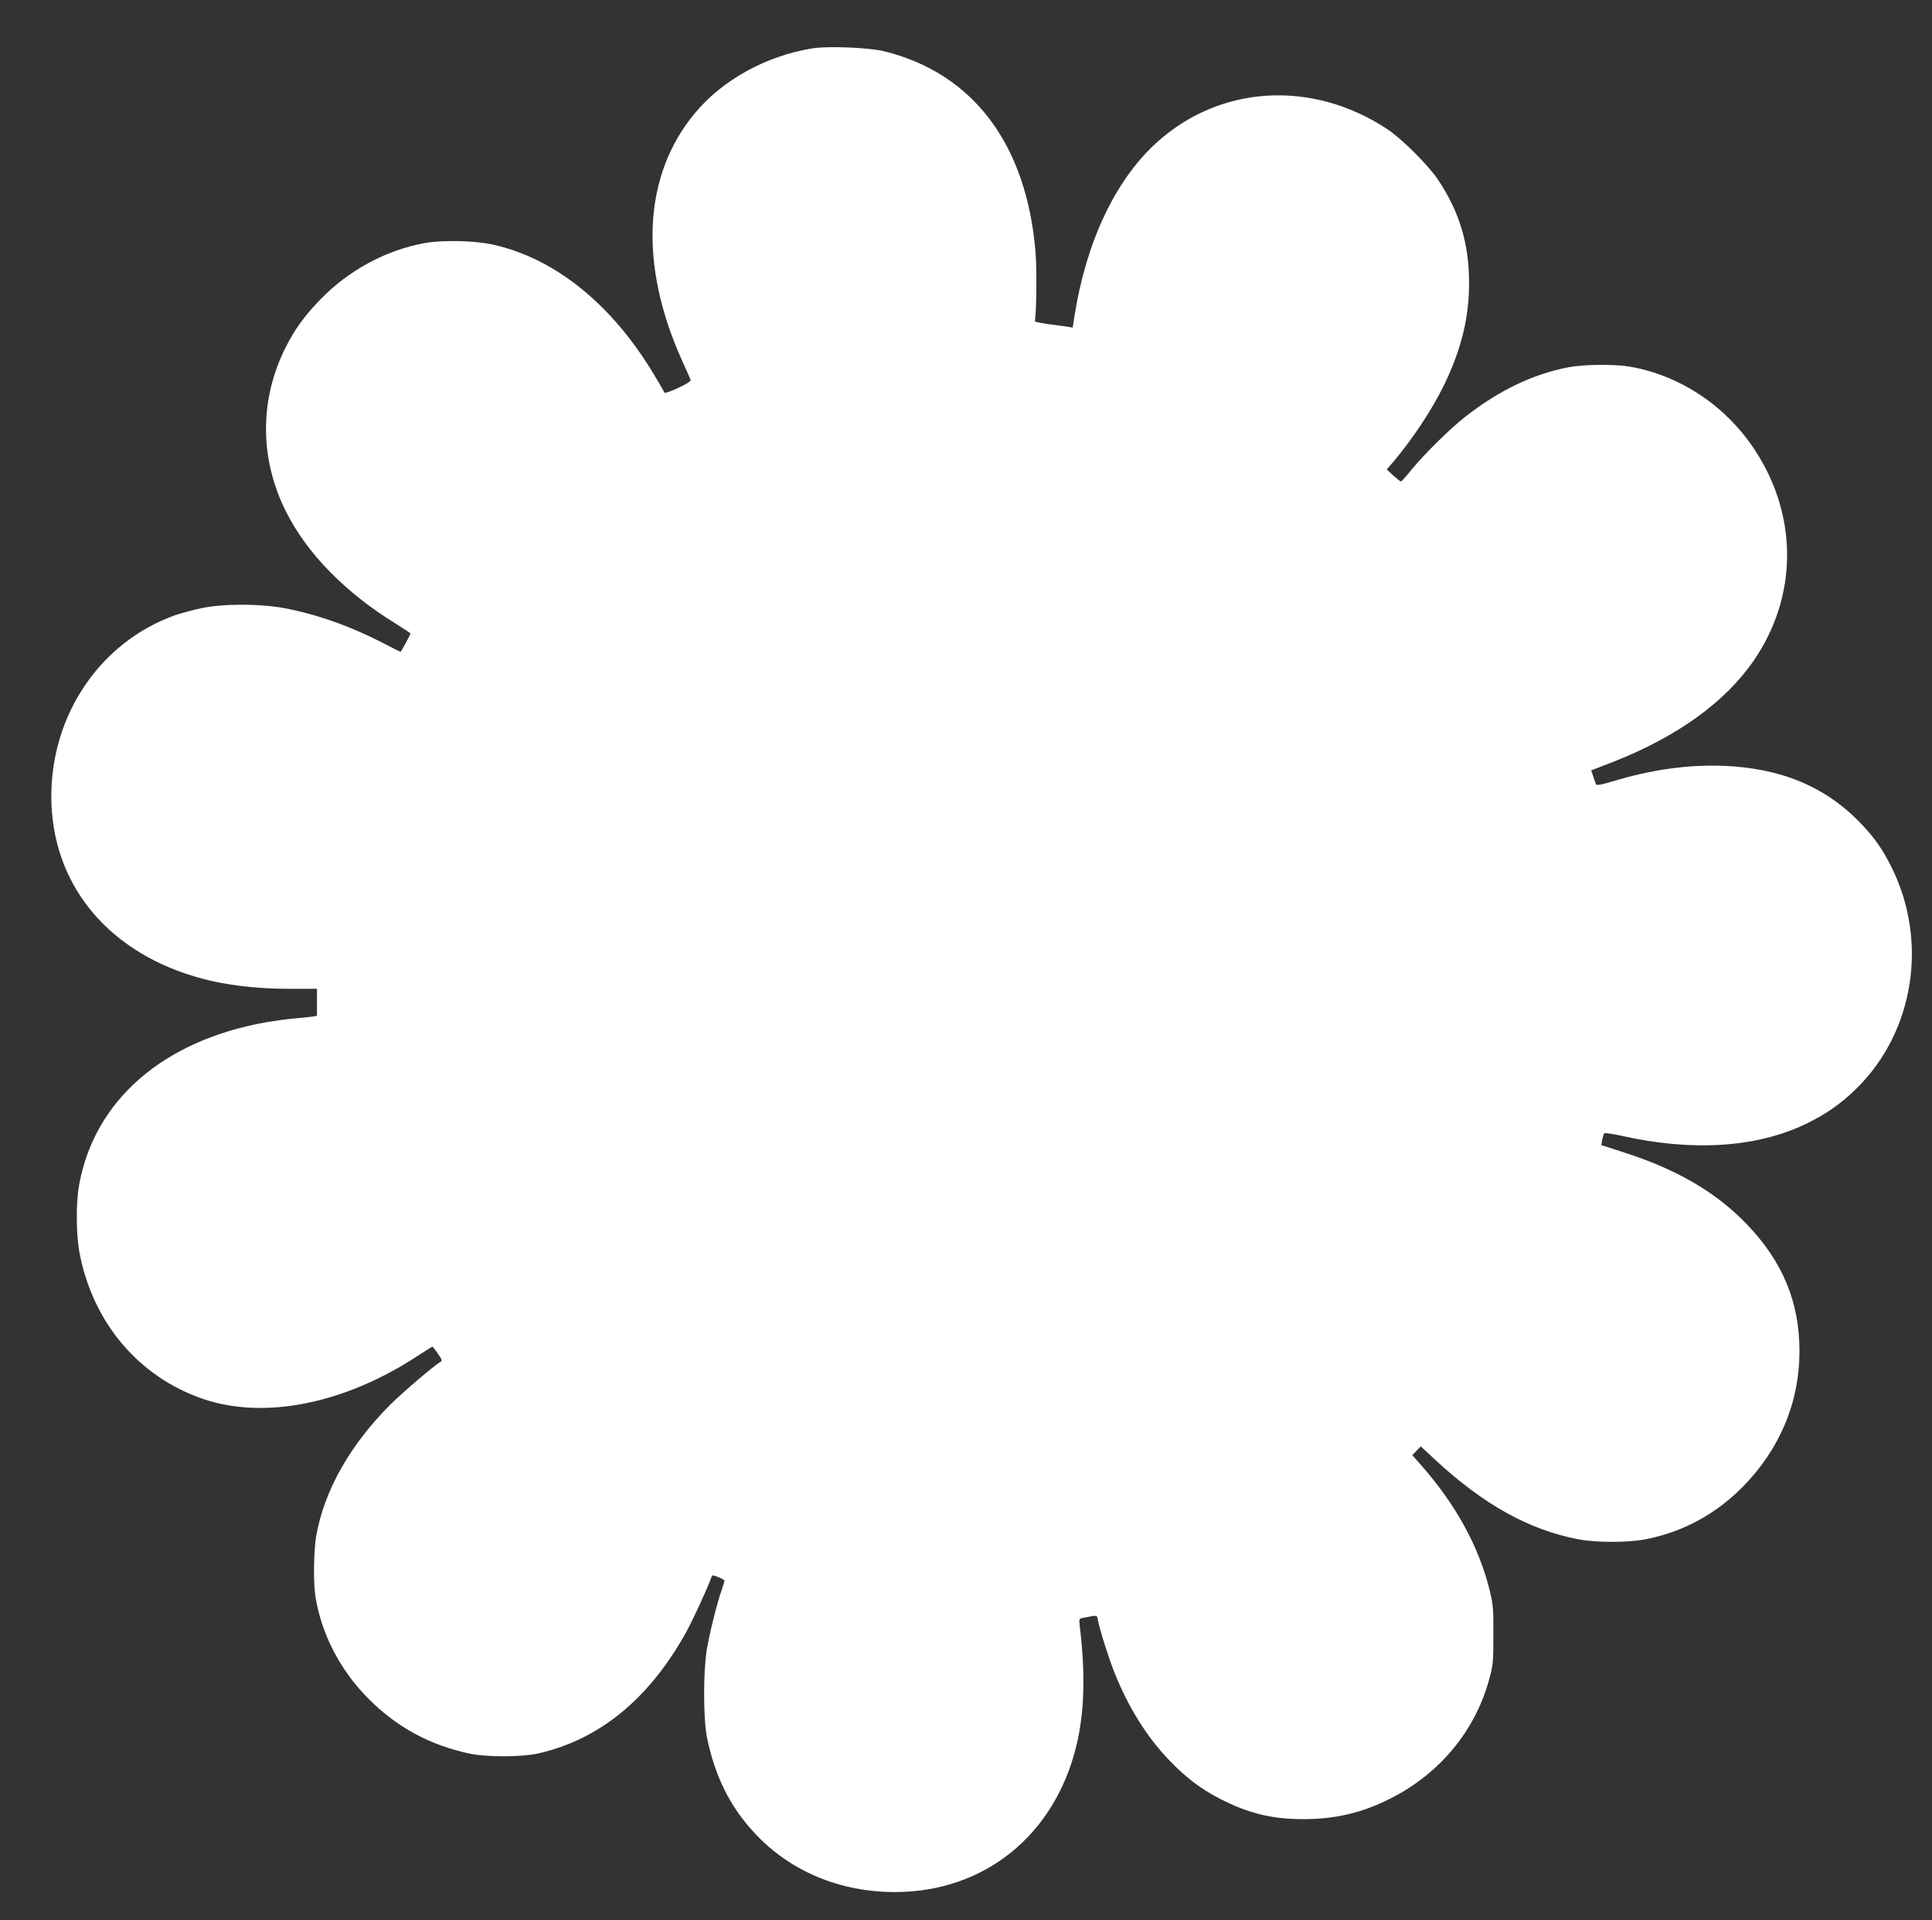 <?xml version="1.0" standalone="no"?>
<!DOCTYPE svg PUBLIC "-//W3C//DTD SVG 20010904//EN"
 "http://www.w3.org/TR/2001/REC-SVG-20010904/DTD/svg10.dtd">
<svg version="1.0" xmlns="http://www.w3.org/2000/svg"
 width="1280pt" height="1272pt" viewBox="0 0 1280 1272"
 preserveAspectRatio="xMidYMid meet">
<rect x="0" y="0" width="1280" height="1272" fill="#333333" stroke="none"/>
<g transform="translate(0,1272) scale(0.1,-0.1)"
fill="#ffffff" stroke="none">
<path d="M5385 12400 c-308 -49 -601 -210 -784 -433 -340 -411 -369 -1001 -81
-1638 28 -63 54 -119 56 -126 3 -7 -30 -28 -83 -53 -48 -22 -89 -36 -91 -31
-2 6 -32 59 -68 118 -280 468 -657 772 -1069 863 -119 26 -327 31 -445 11
-260 -46 -509 -180 -698 -375 -105 -109 -167 -194 -227 -312 -176 -345 -177
-739 -2 -1089 139 -280 394 -540 730 -747 53 -33 97 -62 97 -65 0 -4 -54 -105
-65 -120 -1 -2 -49 22 -107 52 -222 116 -448 196 -666 237 -165 30 -405 30
-549 -1 -57 -12 -135 -33 -175 -47 -491 -176 -818 -654 -818 -1199 0 -566 356
-1015 945 -1192 191 -57 394 -83 645 -83 l170 0 0 -90 0 -89 -32 -5 c-18 -3
-69 -8 -113 -12 -44 -3 -129 -15 -190 -25 -684 -121 -1140 -517 -1241 -1079
-22 -123 -20 -331 4 -455 90 -460 393 -816 816 -961 407 -140 940 -33 1427
287 49 32 91 59 94 59 2 0 18 -21 36 -46 28 -41 30 -48 16 -56 -41 -23 -248
-200 -331 -282 -269 -270 -438 -570 -491 -870 -17 -100 -20 -310 -5 -403 41
-250 164 -487 350 -674 188 -190 408 -309 672 -365 110 -24 342 -23 448 0 407
90 738 359 984 801 48 87 146 300 169 367 6 16 9 16 46 1 23 -9 41 -19 41 -23
0 -4 -9 -33 -20 -66 -30 -86 -77 -274 -97 -389 -24 -141 -24 -456 0 -579 52
-260 154 -465 318 -640 235 -252 564 -389 929 -389 592 1 1057 376 1201 968
54 223 61 476 23 791 -6 52 -6 52 25 58 95 18 88 20 95 -16 12 -63 69 -243
107 -341 91 -230 215 -430 362 -583 112 -118 214 -195 343 -261 186 -95 342
-133 549 -133 211 0 386 41 574 135 328 165 563 447 657 790 26 93 28 114 28
295 1 179 -2 204 -26 302 -73 288 -222 560 -451 821 l-60 68 28 29 28 29 96
-89 c321 -297 620 -463 946 -526 120 -23 331 -23 448 0 246 48 463 165 644
348 244 248 374 558 375 893 1 329 -111 599 -352 849 -199 206 -453 356 -798
468 l-163 53 6 35 c4 19 10 38 14 43 4 4 56 -4 117 -17 468 -105 891 -78 1218
79 134 64 240 139 341 240 377 375 470 971 228 1458 -59 120 -112 195 -202
290 -232 244 -529 369 -911 384 -237 9 -479 -25 -733 -102 -73 -22 -110 -29
-113 -21 -2 6 -10 29 -18 52 l-14 41 137 53 c427 166 749 397 939 673 293 425
296 958 9 1395 -192 293 -493 494 -827 553 -102 18 -305 16 -410 -4 -233 -45
-457 -152 -680 -326 -101 -78 -270 -245 -359 -353 -35 -43 -66 -78 -70 -78 -3
1 -26 19 -50 40 l-43 40 44 52 c126 149 254 342 333 503 116 238 168 449 168
680 0 260 -63 471 -206 685 -63 95 -240 271 -335 334 -501 331 -1114 293
-1535 -94 -270 -248 -461 -654 -538 -1142 l-12 -78 -36 6 c-20 3 -76 11 -126
17 -49 7 -89 15 -89 20 11 54 14 341 5 452 -58 717 -411 1188 -1001 1335 -97
25 -372 36 -475 20z"/>
</g>
</svg>

